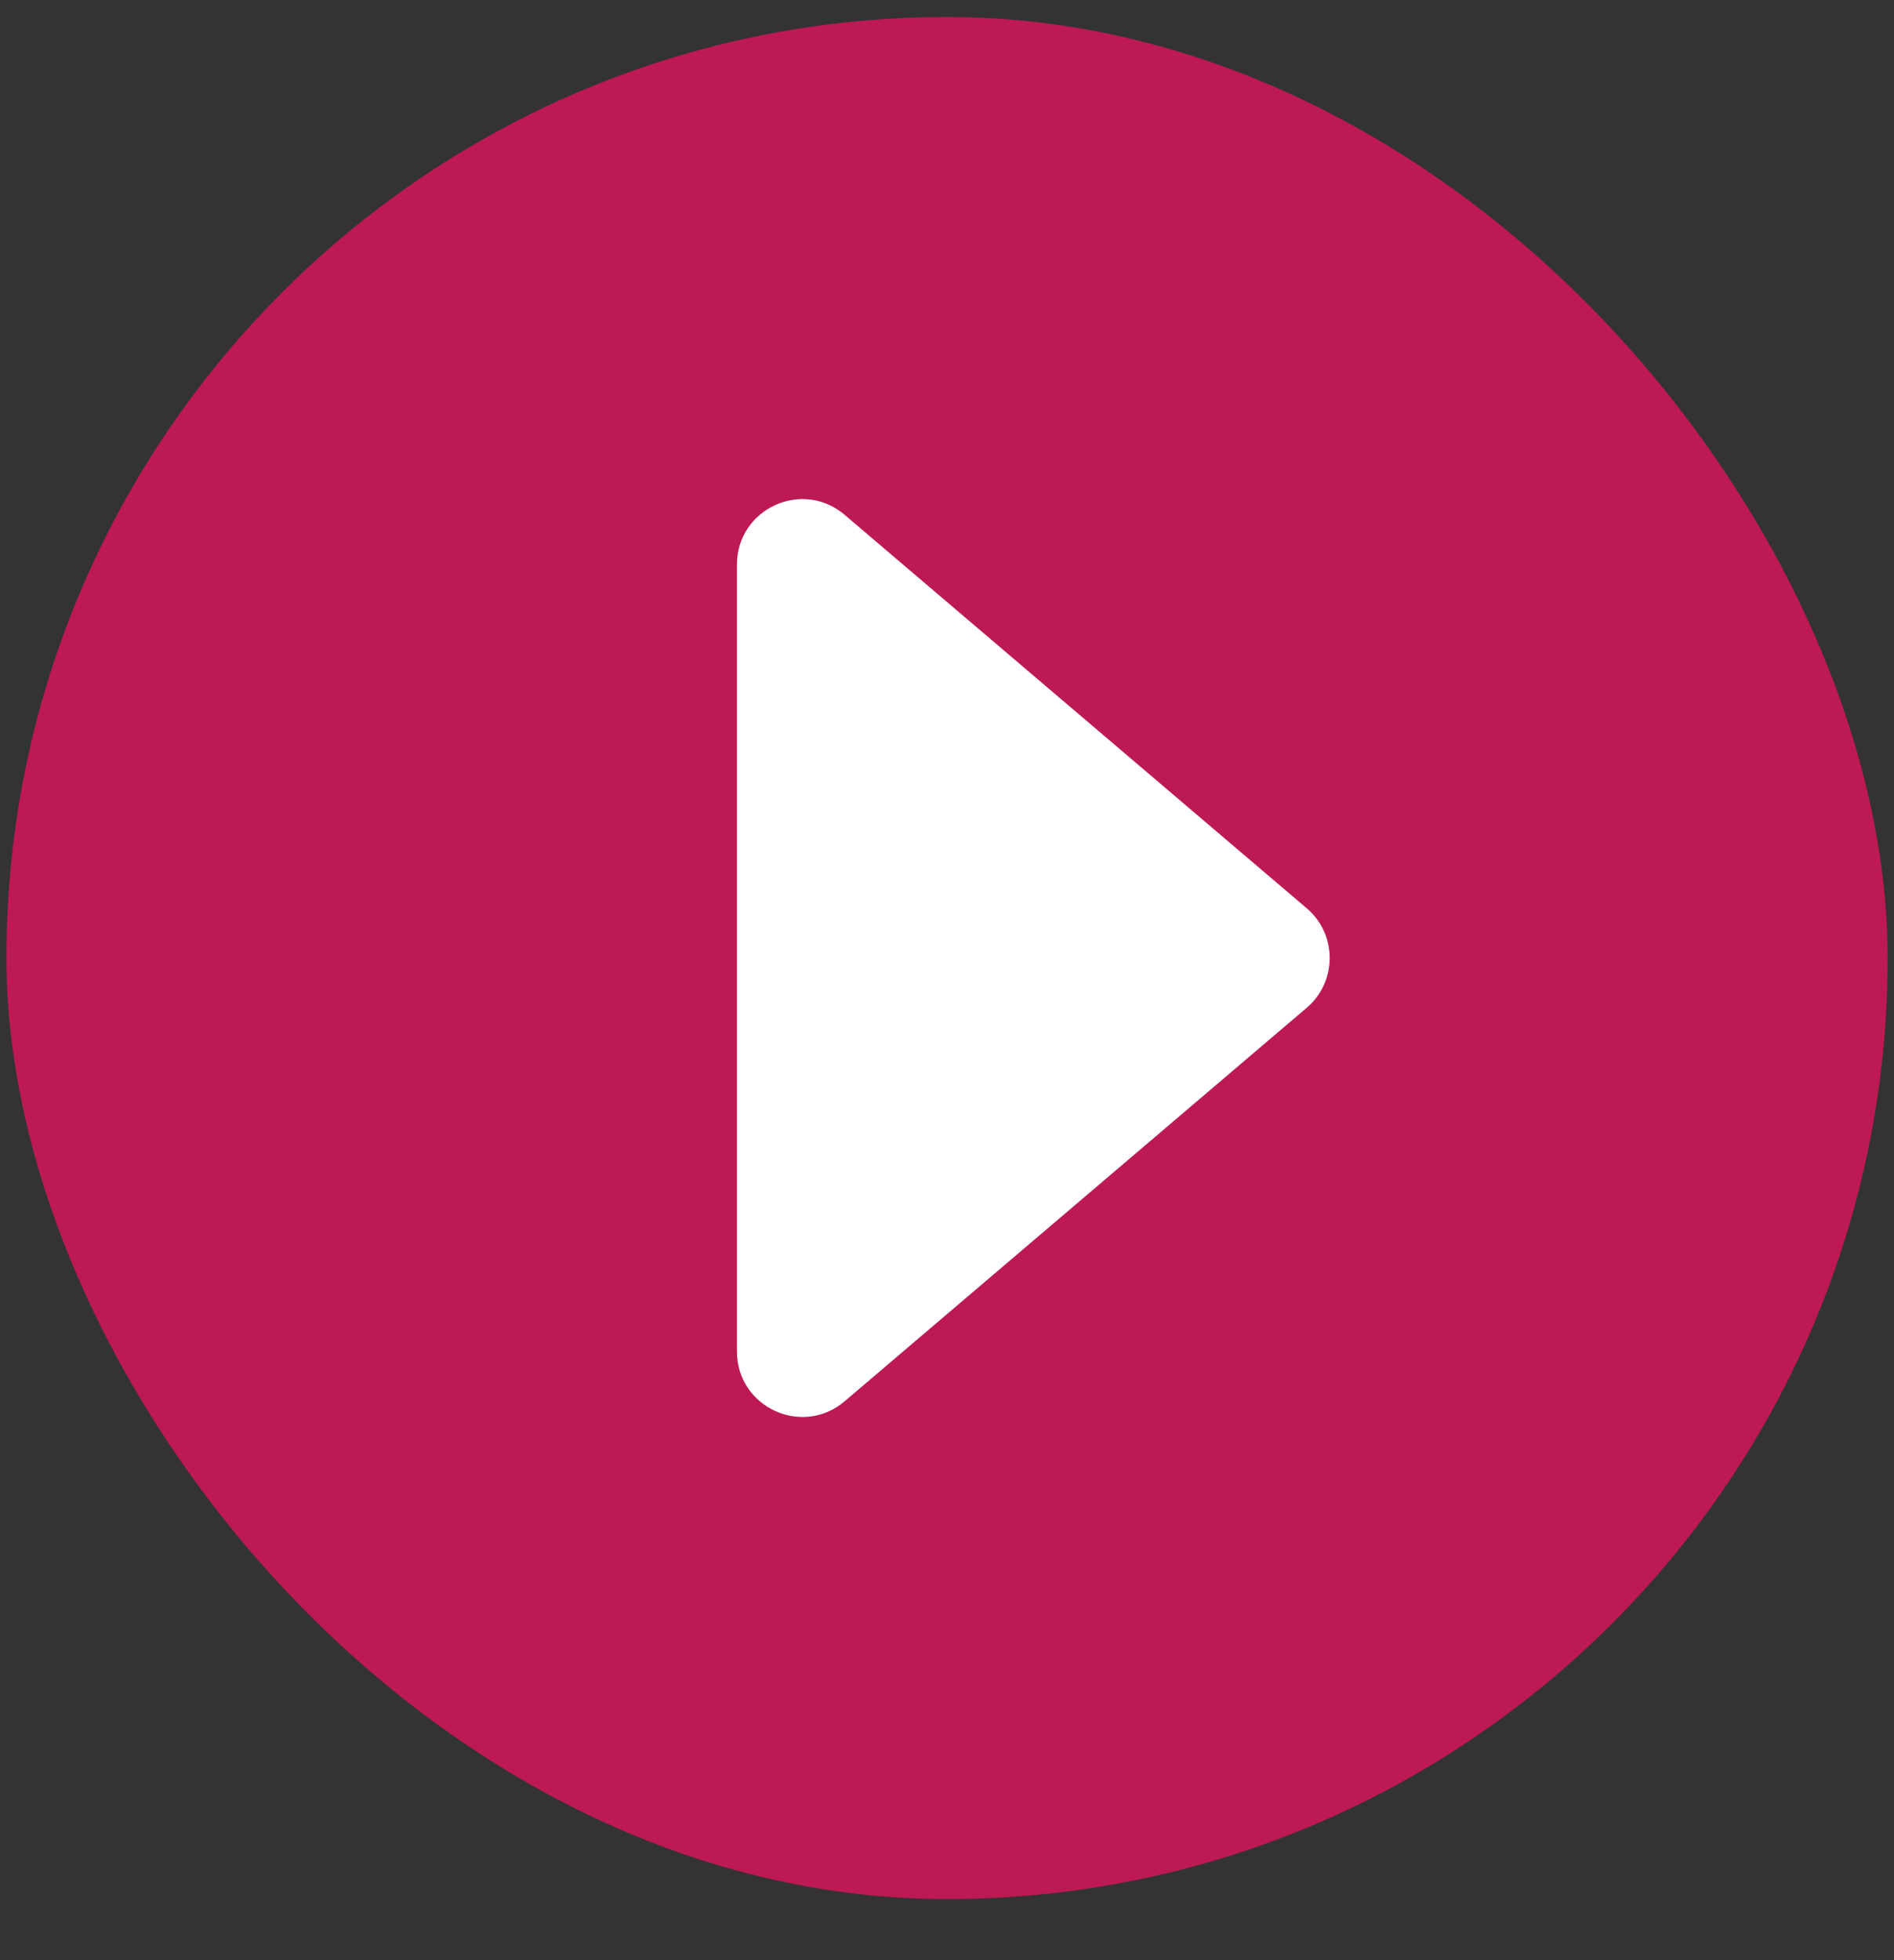<svg width="29" height="30" viewBox="0 0 29 30" fill="none" xmlns="http://www.w3.org/2000/svg">
<rect x="0" y="0" width="29" height="30" fill="#333333" stroke="none"/>
<rect x="0.098" y="0.26" width="28.805" height="28.805" rx="14.402" fill="#BD1954"/>
<path fill-rule="evenodd" clip-rule="evenodd" d="M11.284 8.64C11.284 7.788 12.283 7.326 12.932 7.879L20.008 13.901C20.477 14.3 20.477 15.025 20.008 15.424L12.932 21.447C12.283 21.999 11.284 21.538 11.284 20.685L11.284 8.64Z" fill="white"/>
</svg>
